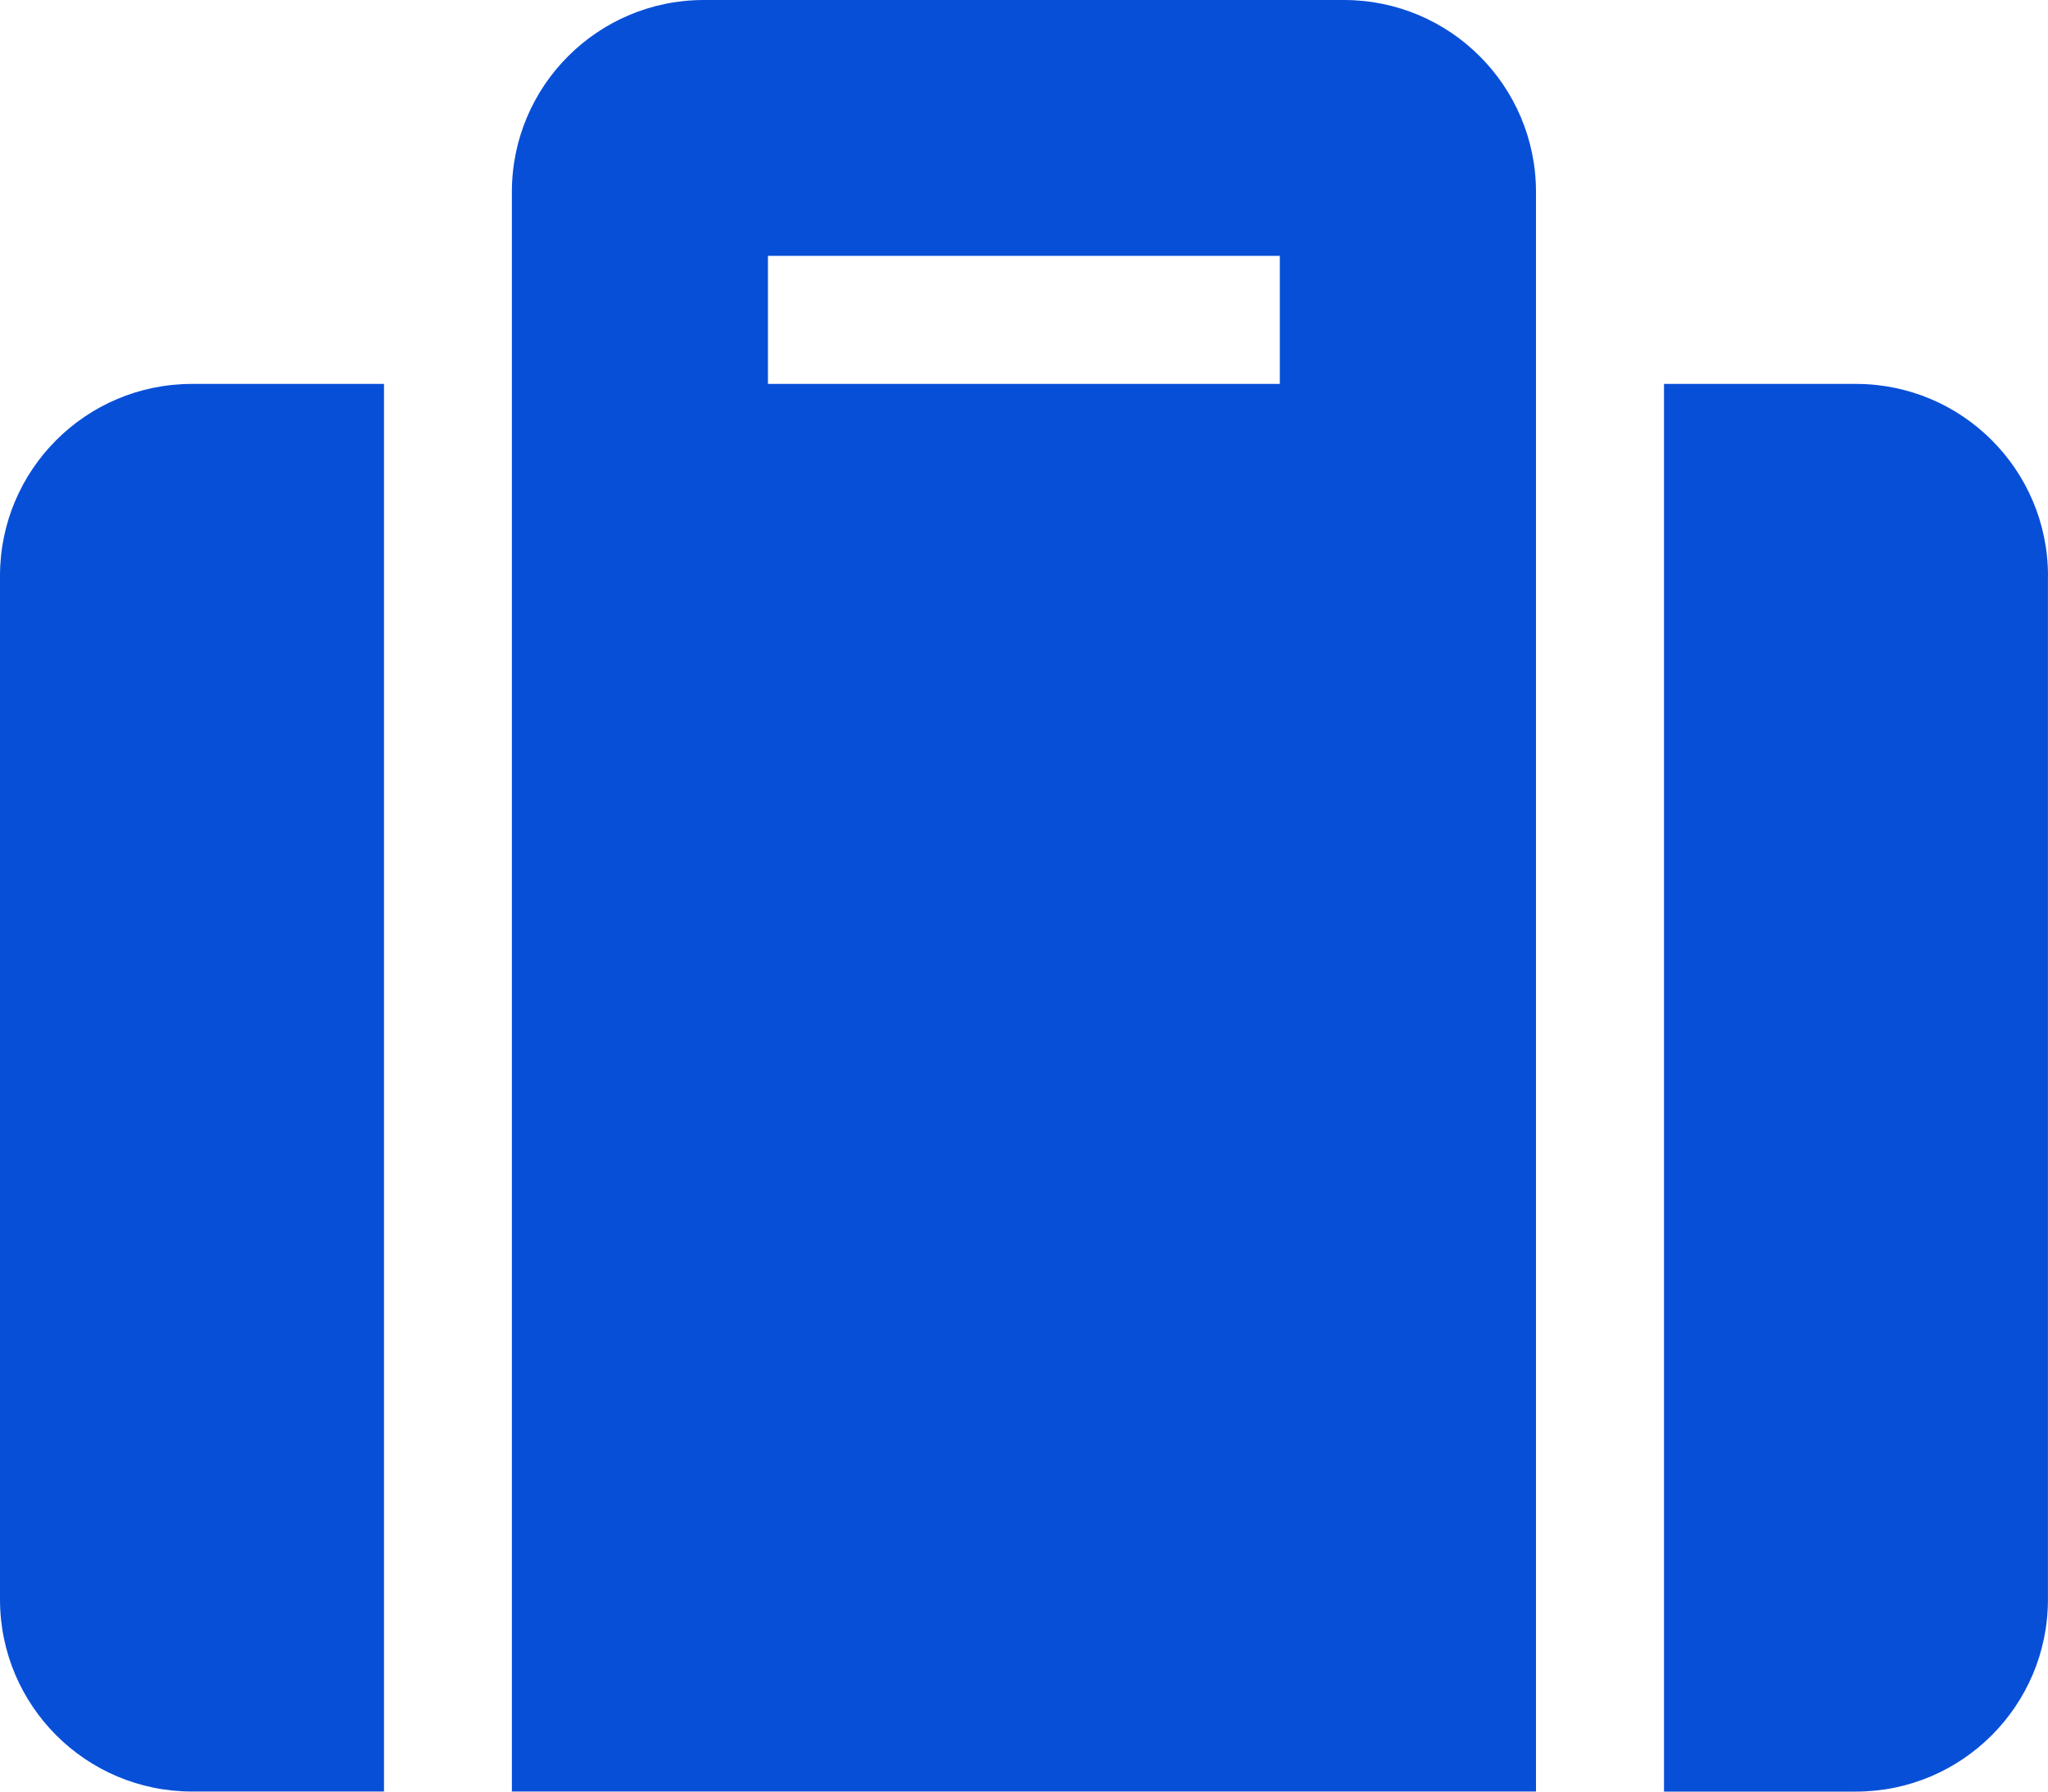 <svg width="32" height="28" viewBox="0 0 32 28" fill="none" xmlns="http://www.w3.org/2000/svg">
<path d="M7.998 27.999H24V3C23.999 1.343 22.656 0 20.999 4.26264e-07H11C9.342 -0.001 7.998 1.343 7.998 3L7.998 27.999ZM11.999 3.999H19.997V6H11.999L11.999 3.999ZM31.999 8.998V25C31.998 26.657 30.655 28 28.998 28H26V6H29C30.657 6.001 31.999 7.343 32 9L31.999 8.998ZM6 27.999H3C1.344 27.999 0.001 26.656 1.88788e-07 25L0 9C0 7.343 1.343 6 3 6L6 6V27.999Z" fill="#084FD8"/>
</svg>

